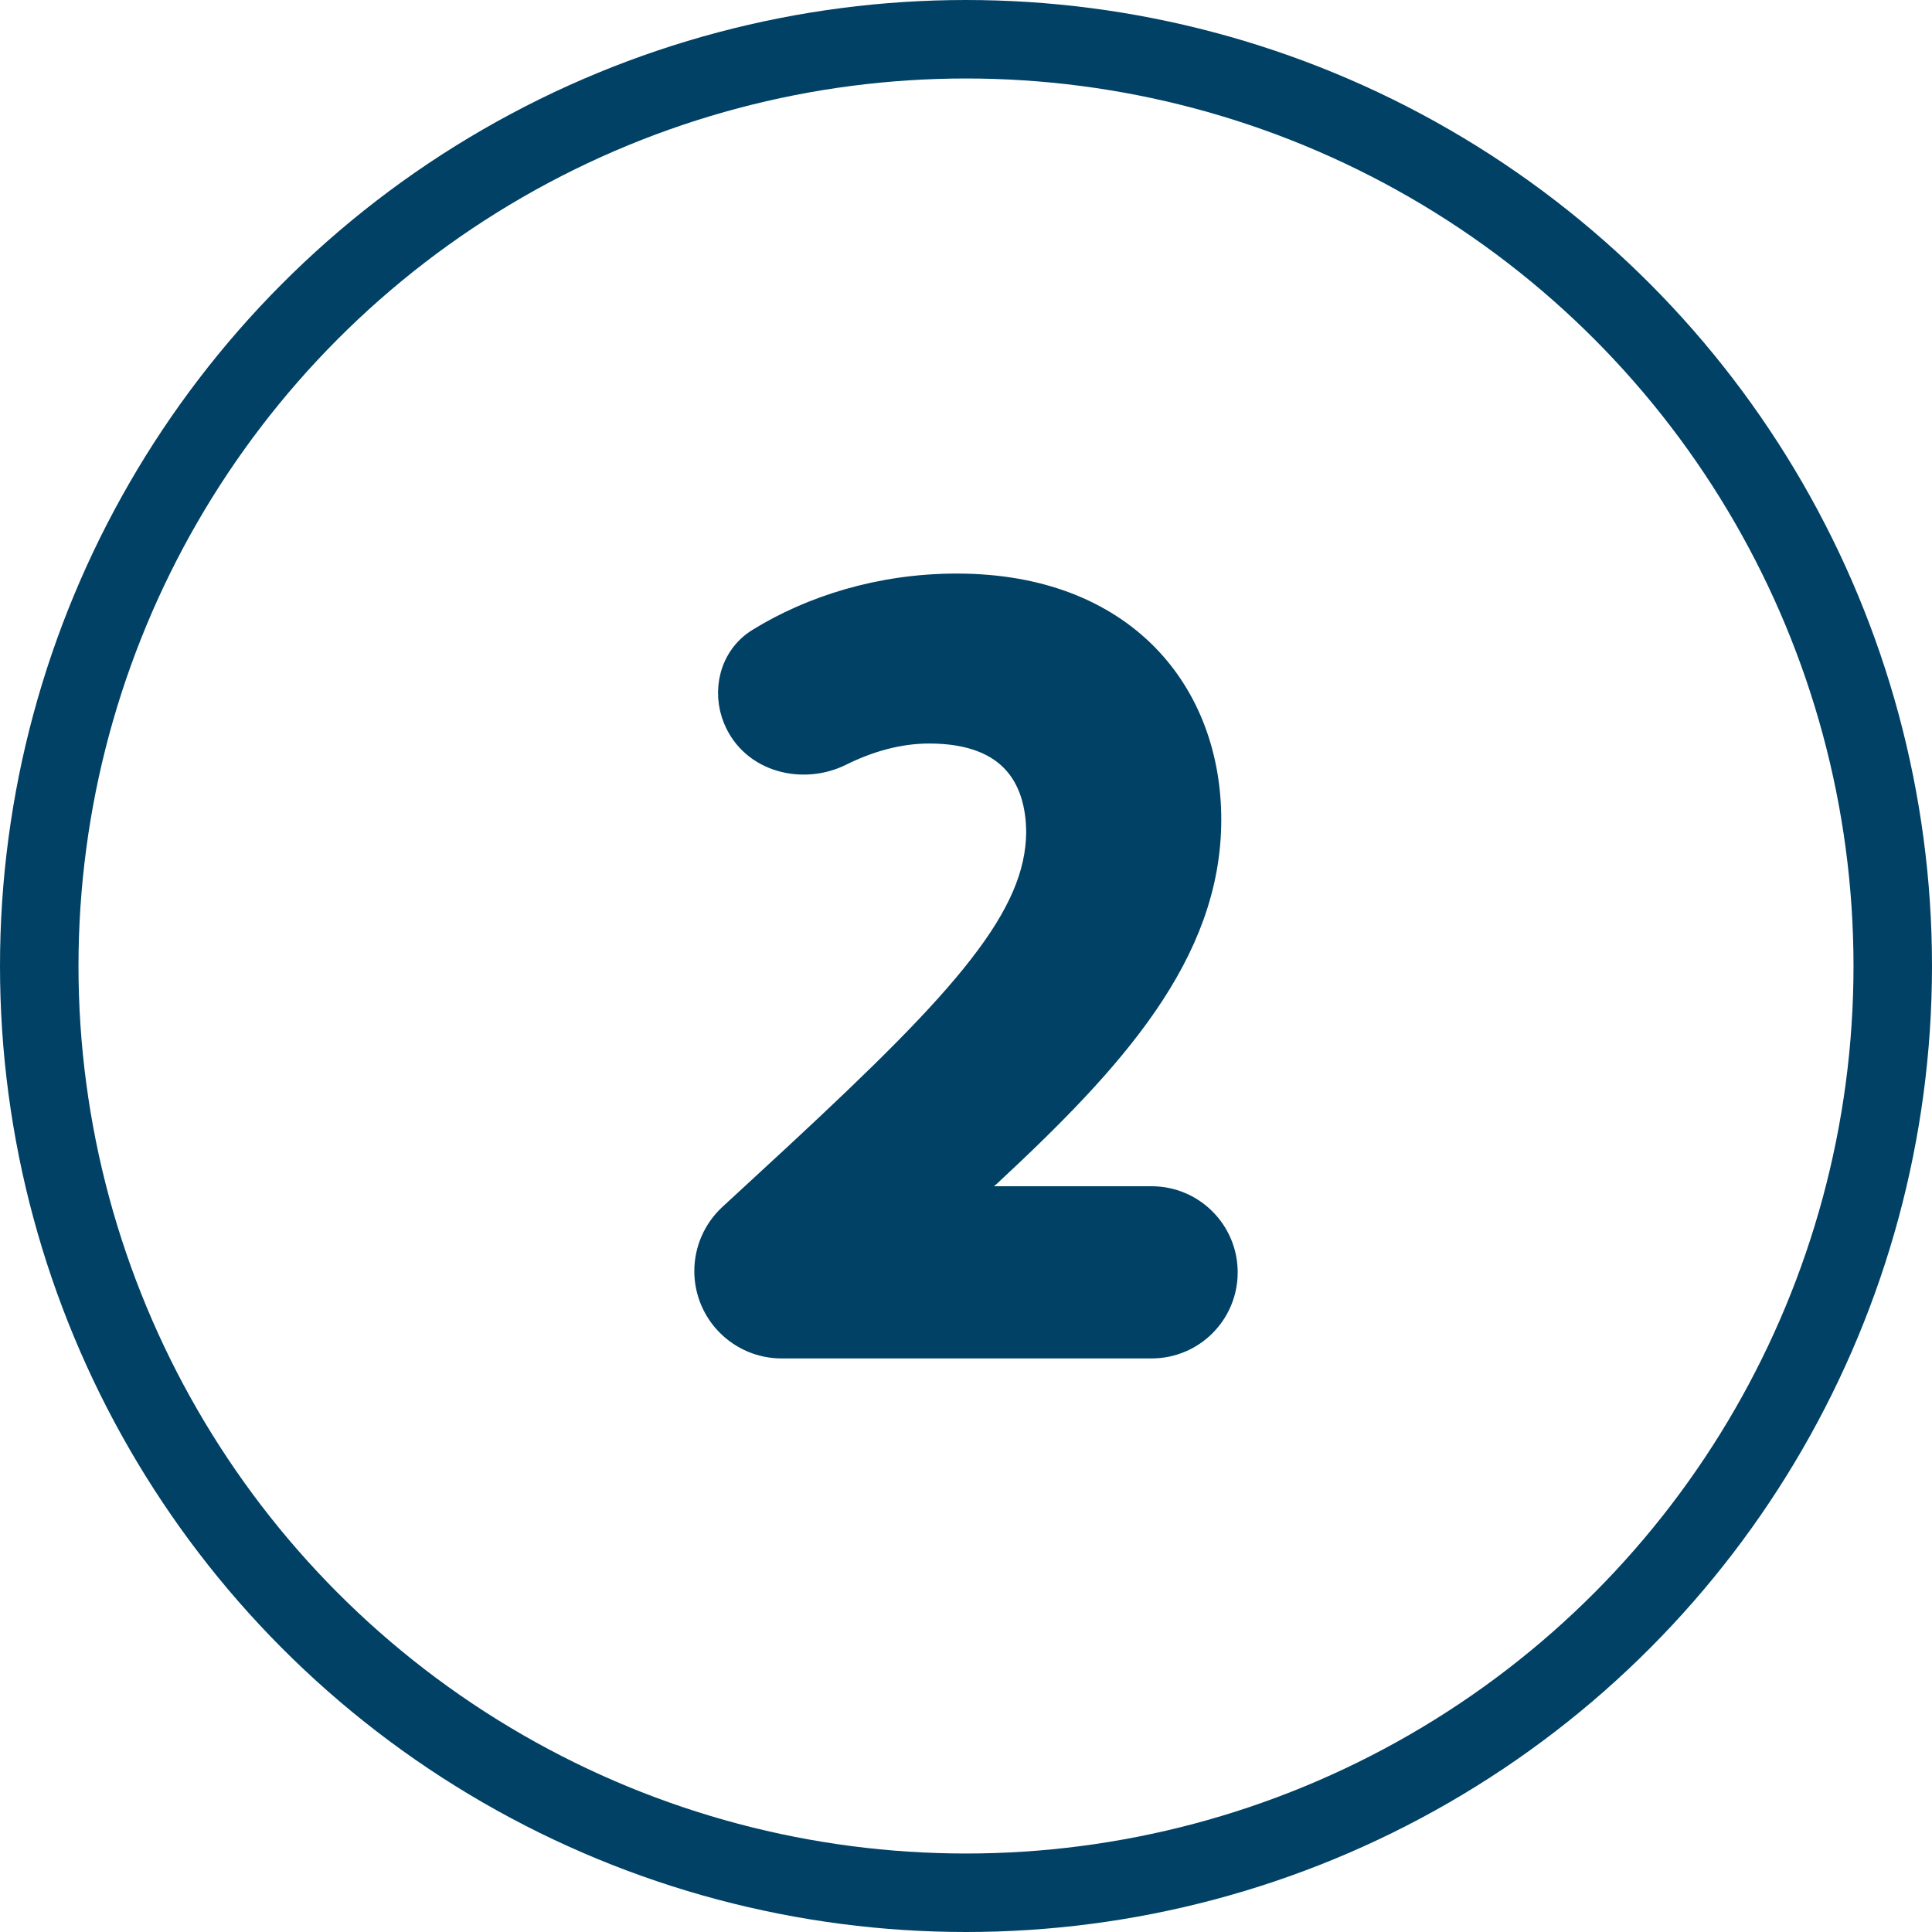 <svg width="32" height="32" viewBox="0 0 32 32" fill="none" xmlns="http://www.w3.org/2000/svg">
<circle cx="16" cy="16" r="15.35" stroke="#004165" stroke-width="1.3"/>
<path d="M16.354 19.412L16.354 19.412L16.361 19.405C18.4 17.509 19.978 15.769 19.978 13.576C19.978 12.56 19.642 11.599 18.945 10.891C18.245 10.182 17.206 9.75 15.846 9.75C14.583 9.75 13.455 10.115 12.597 10.644C12.16 10.912 12.044 11.452 12.225 11.889C12.502 12.559 13.308 12.736 13.899 12.444C14.344 12.223 14.85 12.065 15.392 12.065C16.112 12.065 16.564 12.28 16.838 12.579C17.117 12.882 17.246 13.308 17.247 13.793C17.238 14.497 16.942 15.188 16.283 16.037C15.622 16.89 14.616 17.876 13.227 19.166C13.227 19.166 13.227 19.166 13.227 19.166L12.135 20.174C11.89 20.4 11.75 20.719 11.75 21.053C11.75 21.714 12.286 22.25 12.947 22.25H19.074C19.724 22.25 20.25 21.724 20.25 21.074C20.25 20.425 19.724 19.898 19.074 19.898H15.788L16.354 19.412Z" fill="#004165" stroke="#004165" stroke-width="0.5"/>
</svg>
